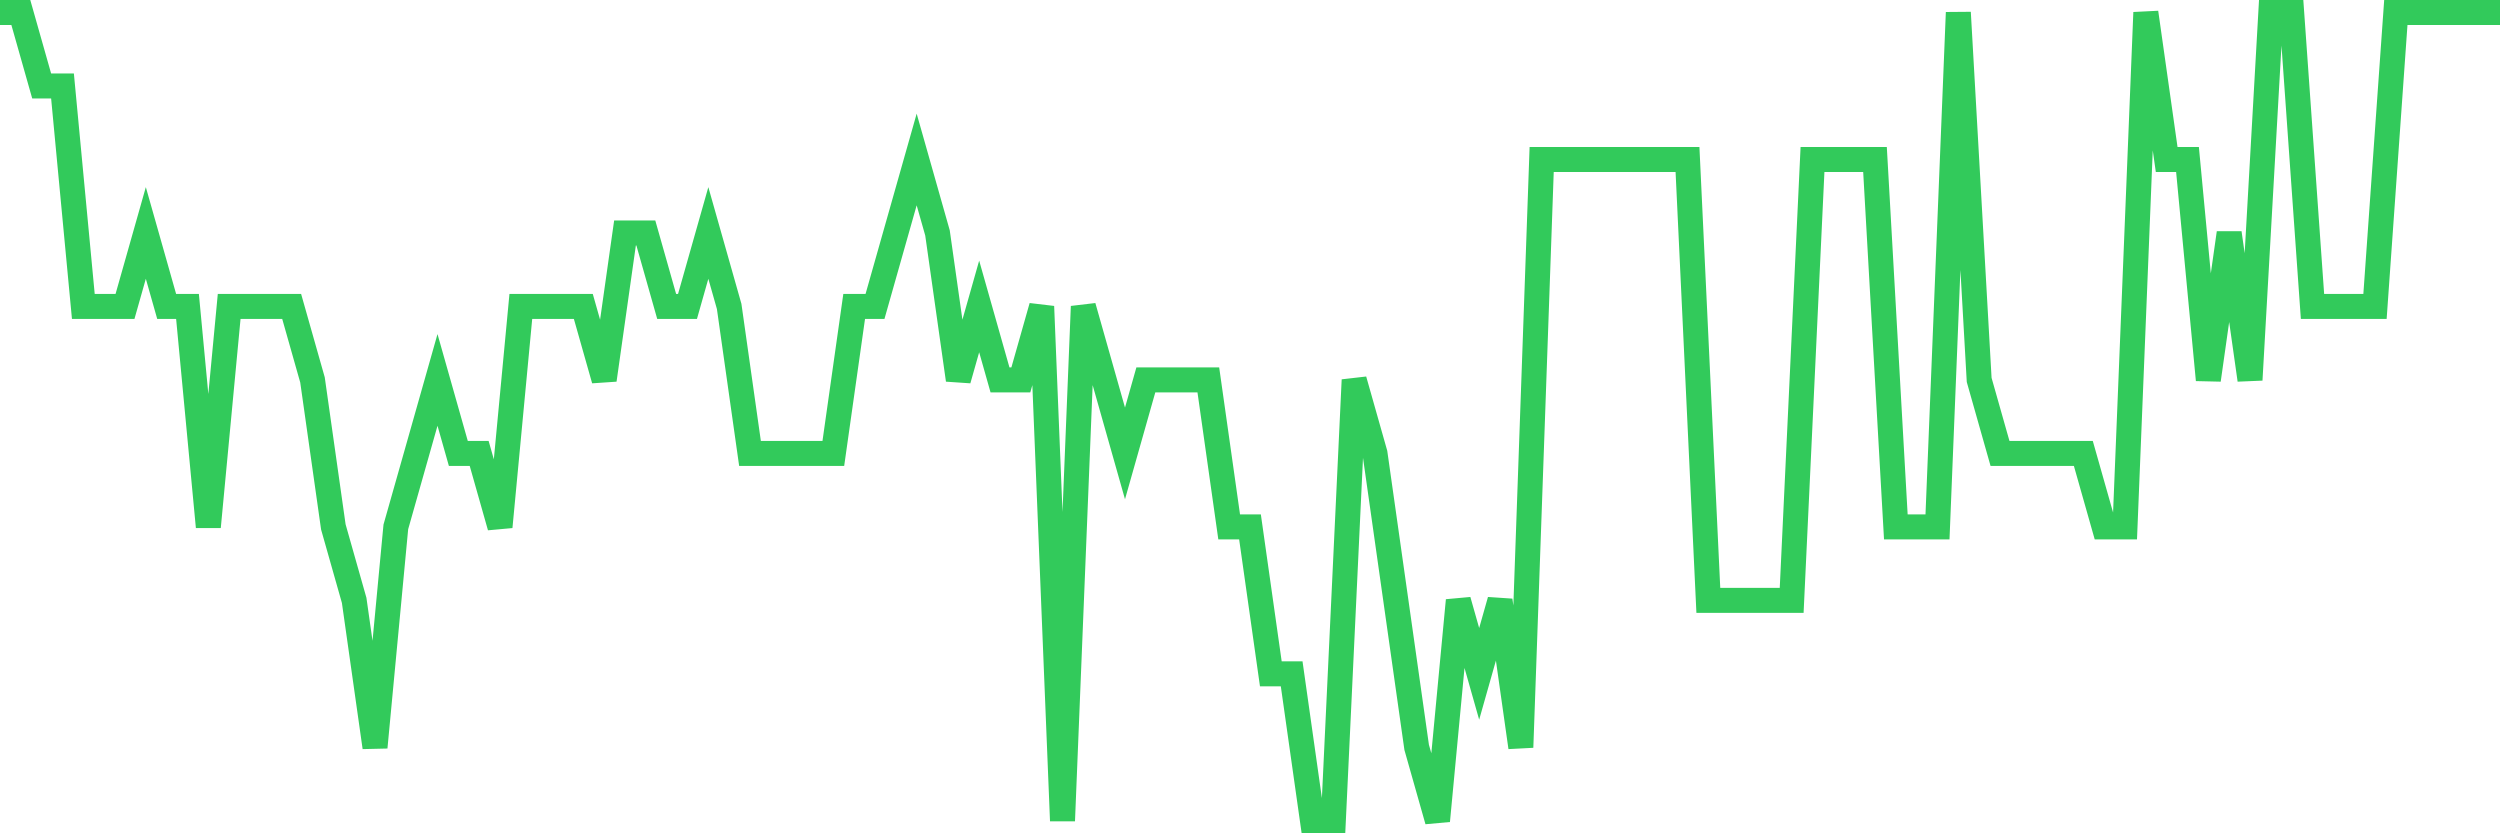 <svg
  xmlns="http://www.w3.org/2000/svg"
  xmlns:xlink="http://www.w3.org/1999/xlink"
  width="120"
  height="40"
  viewBox="0 0 120 40"
  preserveAspectRatio="none"
>
  <polyline
    points="0,0.6 1,0.6 2,4.127 3,4.127 4,14.709 5,14.709 6,14.709 7,11.182 8,14.709 9,14.709 10,25.291 11,14.709 12,14.709 13,14.709 14,14.709 15,18.236 16,25.291 17,28.818 18,35.873 19,25.291 20,21.764 21,18.236 22,21.764 23,21.764 24,25.291 25,14.709 26,14.709 27,14.709 28,14.709 29,18.236 30,11.182 31,11.182 32,14.709 33,14.709 34,11.182 35,14.709 36,21.764 37,21.764 38,21.764 39,21.764 40,21.764 41,14.709 42,14.709 43,11.182 44,7.655 45,11.182 46,18.236 47,14.709 48,18.236 49,18.236 50,14.709 51,39.4 52,14.709 53,18.236 54,21.764 55,18.236 56,18.236 57,18.236 58,18.236 59,25.291 60,25.291 61,32.345 62,32.345 63,39.4 64,39.4 65,18.236 66,21.764 67,28.818 68,35.873 69,39.4 70,28.818 71,32.345 72,28.818 73,35.873 74,7.655 75,7.655 76,7.655 77,7.655 78,7.655 79,7.655 80,7.655 81,7.655 82,28.818 83,28.818 84,28.818 85,28.818 86,28.818 87,7.655 88,7.655 89,7.655 90,7.655 91,25.291 92,25.291 93,25.291 94,0.6 95,18.236 96,21.764 97,21.764 98,21.764 99,21.764 100,21.764 101,25.291 102,25.291 103,0.6 104,7.655 105,7.655 106,18.236 107,11.182 108,18.236 109,0.6 110,0.6 111,14.709 112,14.709 113,14.709 114,14.709 115,0.6 116,0.6 117,0.6 118,0.6 119,0.6 120,0.6"
    fill="none"
    stroke="#32ca5b"
    stroke-width="1.2"
  >
  </polyline>
</svg>